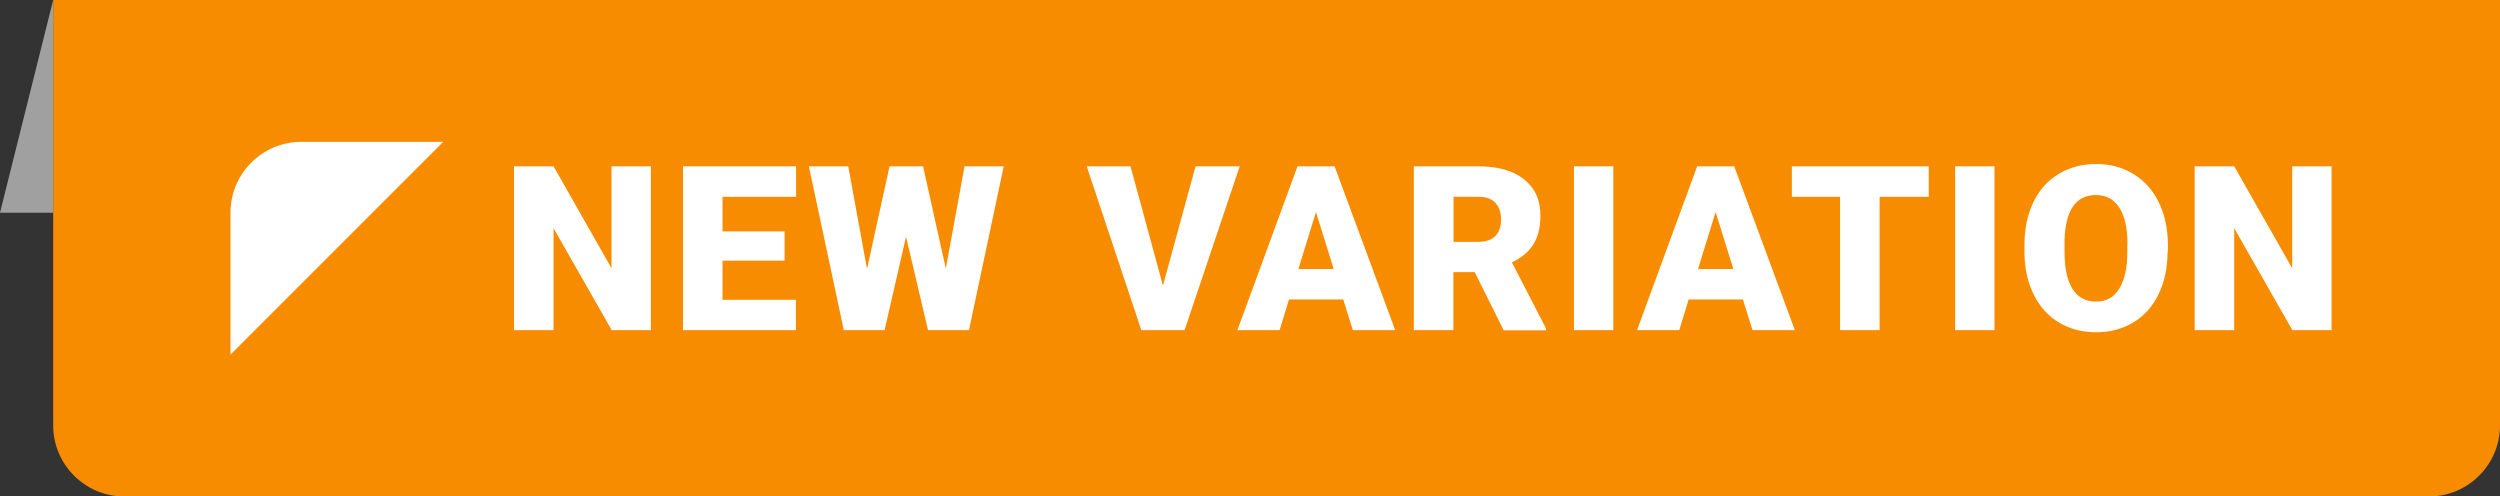 <?xml version="1.0" encoding="UTF-8"?><svg id="_レイヤー_1" data-name="レイヤー 1" xmlns="http://www.w3.org/2000/svg" viewBox="0 0 141 28"><rect x="0" y="0" width="141" height="28" fill="#333333" stroke="none"/><defs><style>.cls-1 {
        isolation: isolate;
      }

      .cls-2 {
        fill: #f88c00;
      }

      .cls-2, .cls-3, .cls-4 {
        stroke-width: 0px;
      }

      .cls-3 {
        fill: #fff;
      }

      .cls-4 {
        fill: #a0a0a0;
      }</style></defs><path class="cls-2" d="M137,0H3v24c0,2.2,1.8,4,4,4h130c2.2,0,4-1.8,4-4V0h-4Z"/><polygon class="cls-4" points="0 12 3 12 3 0 0 12"/><g><g><g id="NEW" class="cls-1"><g class="cls-1"><path class="cls-3" d="M36.72,18.62h-2.22l-3.28-5.75v5.75h-2.23v-9.24h2.23l3.27,5.75v-5.75h2.22v9.24Z"/><path class="cls-3" d="M44.25,14.7h-3.5v2.21h4.14v1.71h-6.37v-9.24h6.38v1.72h-4.15v1.95h3.5v1.65Z"/><path class="cls-3" d="M53.34,15.17l1.06-5.79h2.21l-1.96,9.24h-2.31l-1.24-5.27-1.21,5.27h-2.3l-1.97-9.24h2.22l1.06,5.79,1.27-5.79h1.89l1.29,5.79Z"/></g></g><g id="VARIATION" class="cls-1"><g class="cls-1"><path class="cls-3" d="M65.59,16.11l1.84-6.73h2.49l-3.11,9.24h-2.44l-3.08-9.24h2.47l1.83,6.73Z"/><path class="cls-3" d="M75.75,16.89h-3.05l-.53,1.73h-2.38l3.39-9.24h2.09l3.42,9.24h-2.39l-.54-1.73ZM73.23,15.17h1.99l-1-3.21-.99,3.21Z"/><path class="cls-3" d="M83.18,15.35h-1.21v3.27h-2.23v-9.24h3.64c1.1,0,1.95.24,2.57.73s.93,1.17.93,2.06c0,.64-.13,1.17-.39,1.6-.26.42-.67.77-1.22,1.03l1.93,3.73v.1h-2.39l-1.63-3.27ZM81.97,13.64h1.41c.42,0,.74-.11.96-.33.21-.22.32-.53.32-.93s-.11-.71-.32-.94c-.21-.23-.53-.34-.95-.34h-1.41v2.55Z"/><path class="cls-3" d="M90.99,18.62h-2.22v-9.24h2.22v9.24Z"/><path class="cls-3" d="M98.29,16.89h-3.05l-.53,1.73h-2.38l3.39-9.24h2.09l3.42,9.24h-2.39l-.54-1.73ZM95.77,15.17h1.99l-1-3.21-.99,3.21Z"/><path class="cls-3" d="M108.78,11.1h-2.77v7.52h-2.23v-7.52h-2.72v-1.72h7.72v1.72Z"/><path class="cls-3" d="M112.49,18.62h-2.22v-9.24h2.22v9.24Z"/><path class="cls-3" d="M122.25,14.19c0,.9-.17,1.7-.5,2.39-.33.69-.81,1.23-1.42,1.6-.62.37-1.32.56-2.1.56s-1.49-.18-2.09-.54c-.61-.36-1.08-.88-1.42-1.55-.34-.67-.52-1.45-.54-2.32v-.52c0-.91.17-1.71.5-2.4.33-.69.81-1.23,1.43-1.6.62-.38,1.33-.56,2.12-.56s1.48.19,2.09.56,1.09.9,1.43,1.59.51,1.48.52,2.37v.42ZM119.99,13.8c0-.92-.15-1.62-.46-2.09-.31-.48-.75-.71-1.32-.71-1.12,0-1.71.84-1.77,2.51v.68c0,.91.14,1.6.44,2.09.3.49.75.73,1.34.73s1-.24,1.3-.72c.3-.48.46-1.17.46-2.06v-.43Z"/><path class="cls-3" d="M131.51,18.62h-2.22l-3.28-5.75v5.75h-2.23v-9.24h2.23l3.27,5.75v-5.75h2.22v9.24Z"/></g></g></g><path id="_パス_4591" data-name="パス 4591" class="cls-3" d="M13,12c0-2.21,1.79-4,4-4h8l-8,8-4,4v-8Z"/></g></svg>